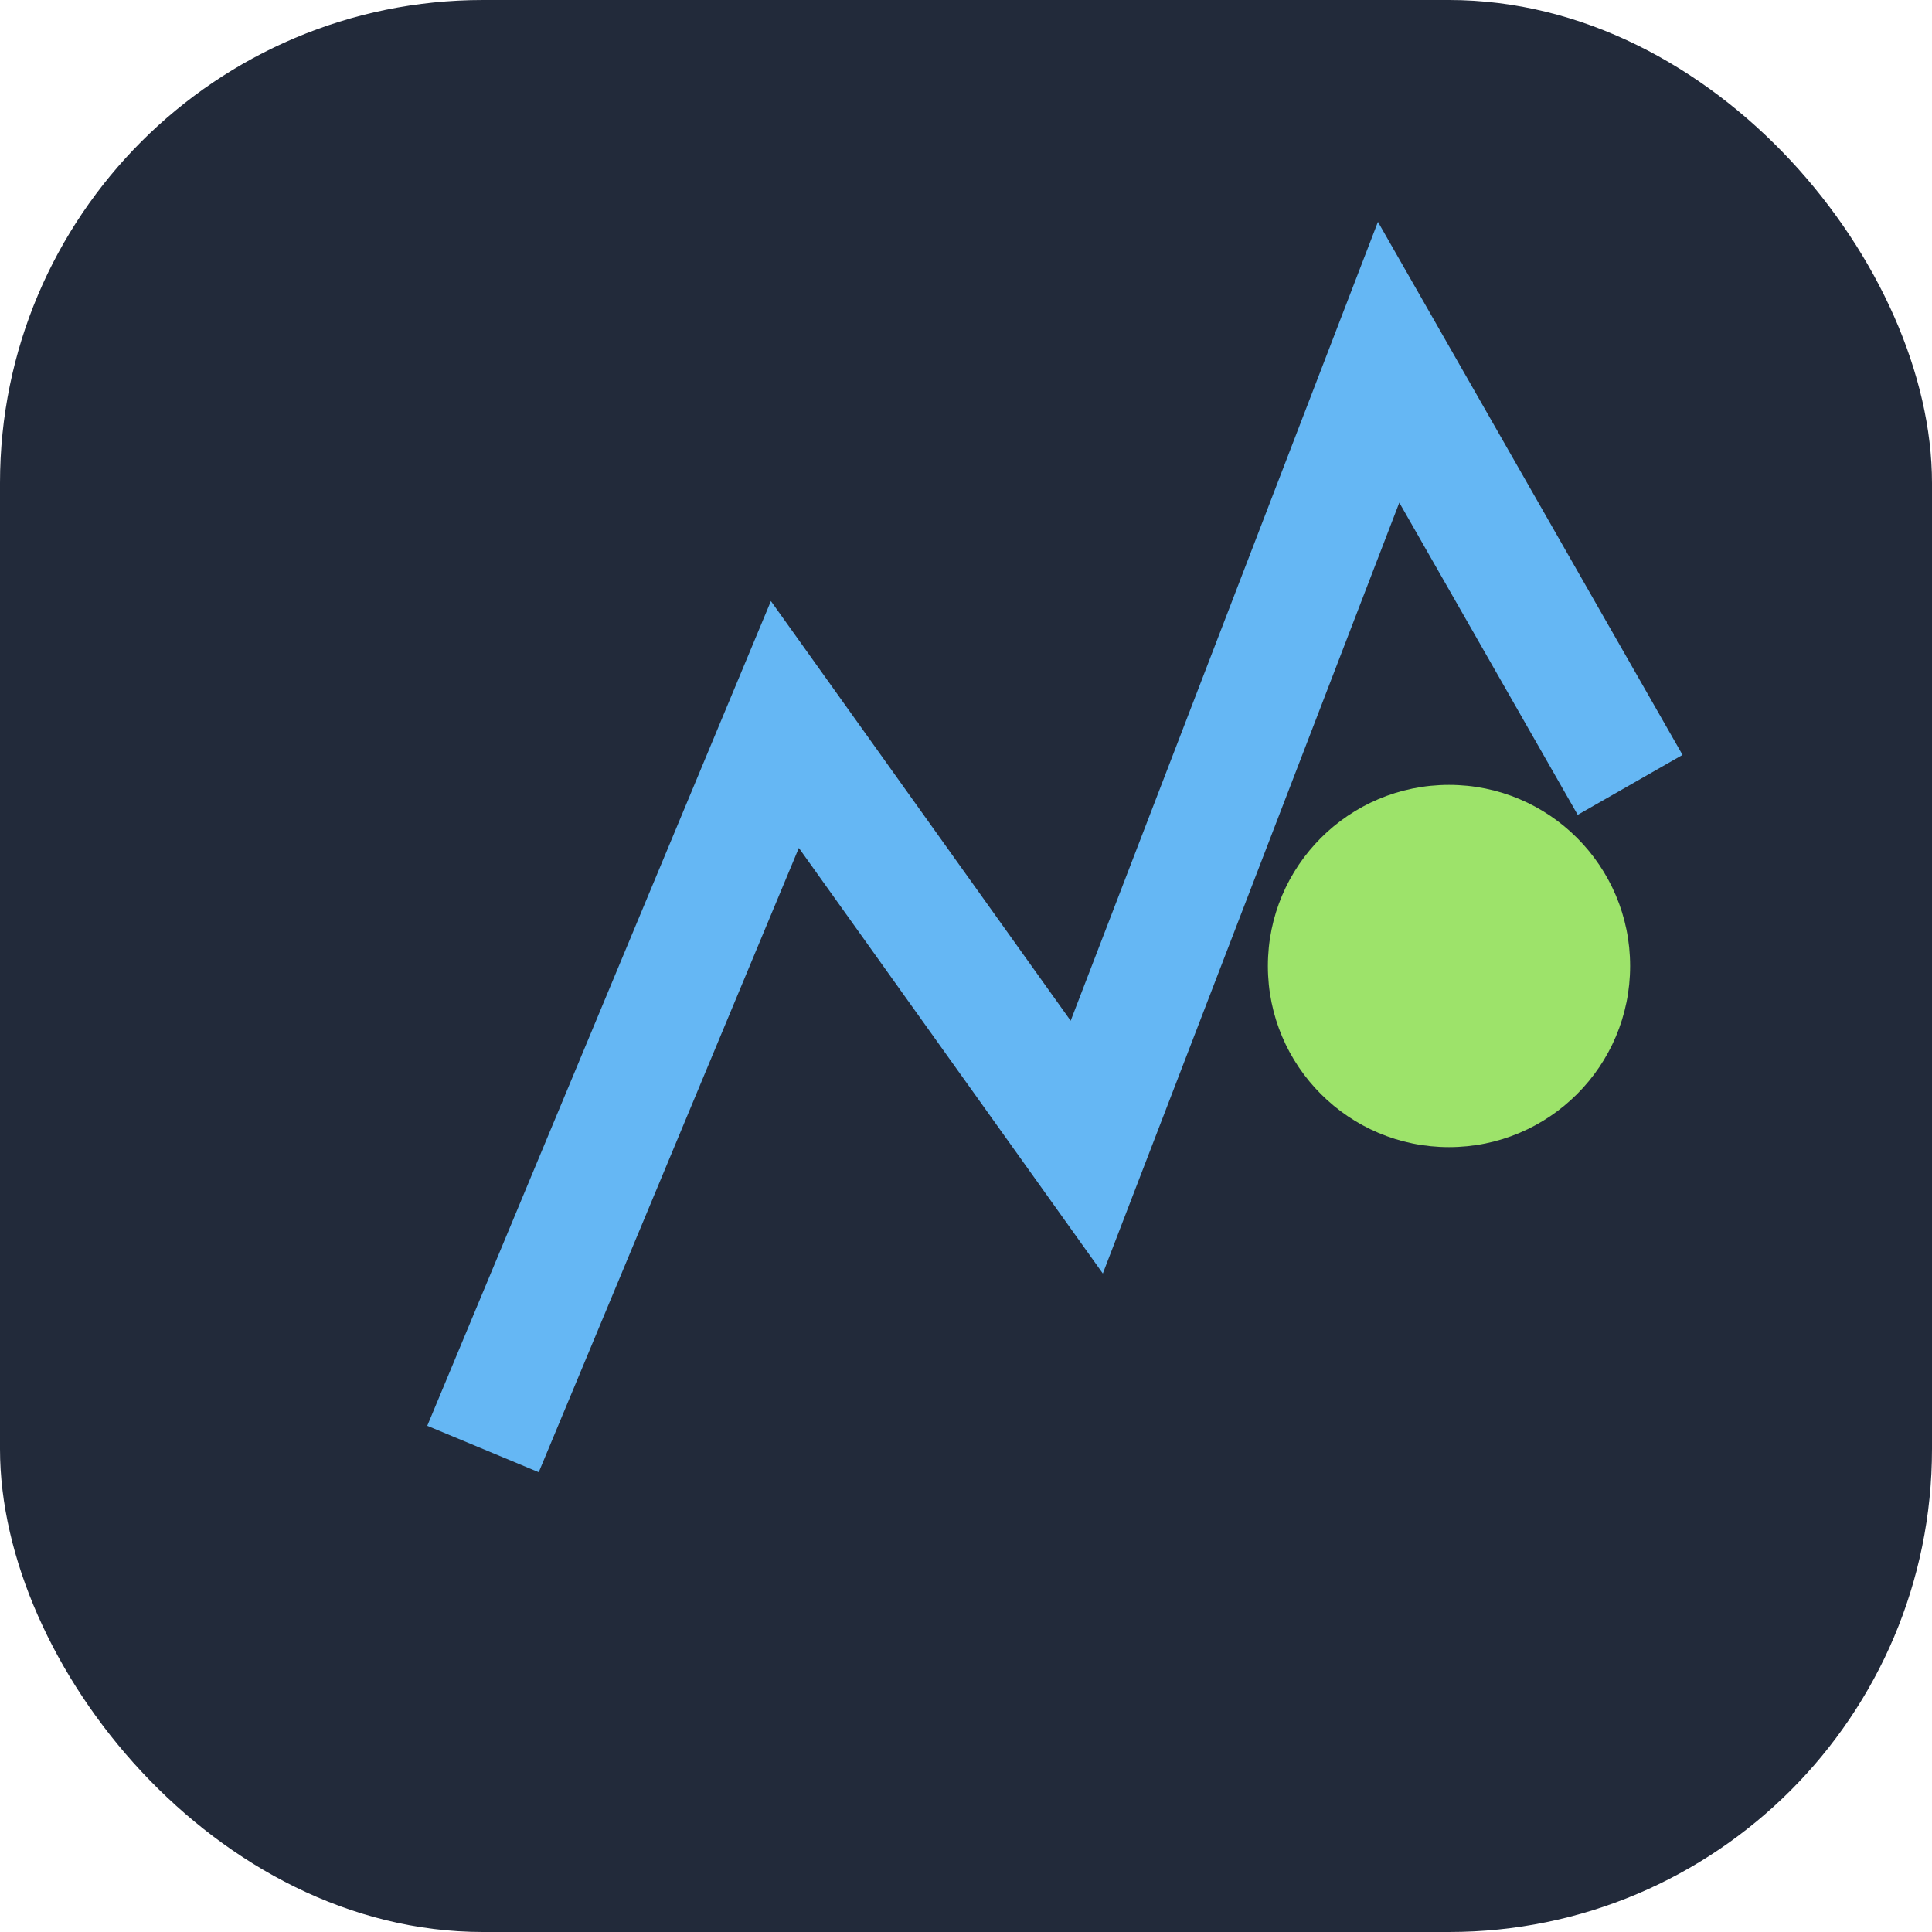 <?xml version="1.0" encoding="UTF-8"?>
<svg xmlns="http://www.w3.org/2000/svg" width="32" height="32" viewBox="0 0 32 32"><rect fill="#222a3a" rx="8" width="32" height="32"/><path fill="none" stroke="#65b7f4" stroke-width="2" d="M8 24l5-12 5 7 5-13 4 7"/><circle cx="24" cy="16" r="3" fill="#9de36a"/></svg>